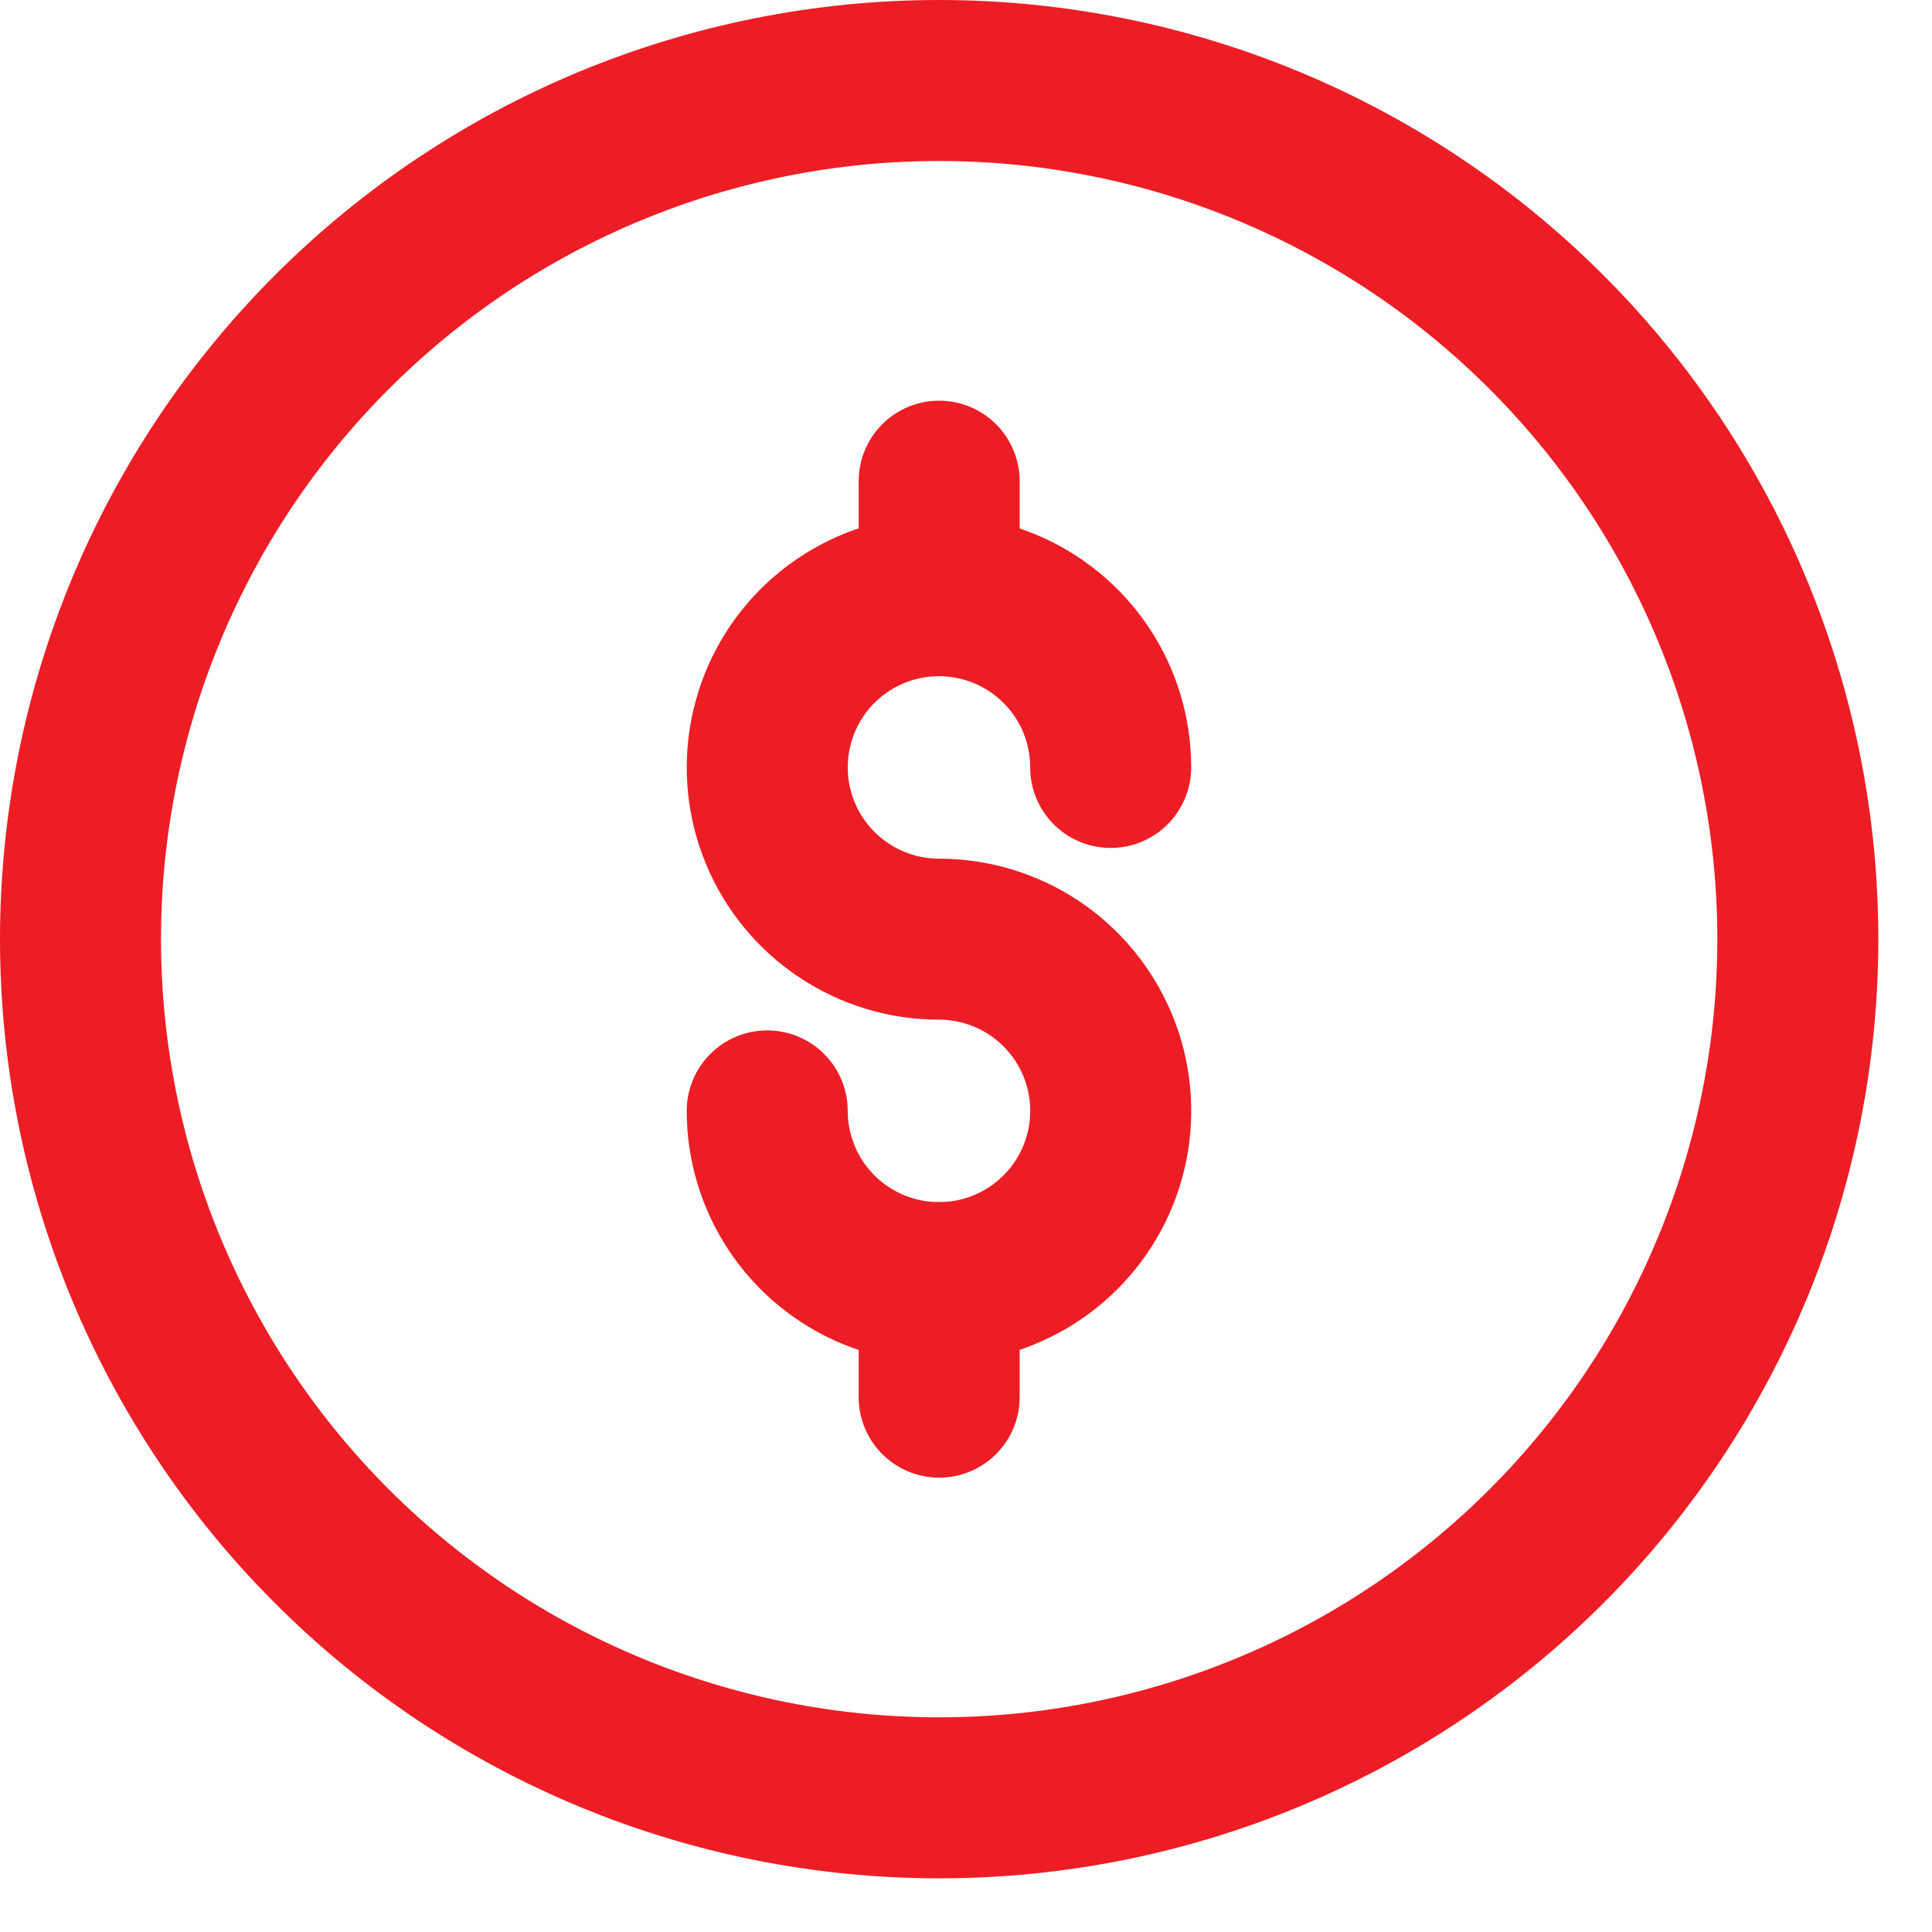 <svg xmlns="http://www.w3.org/2000/svg" width="18" height="18" viewBox="0 0 18 18" fill="none">
  <path d="M0.75 8.75C0.75 10.872 1.593 12.907 3.093 14.407C4.593 15.907 6.628 16.75 8.75 16.75C10.872 16.75 12.907 15.907 14.407 14.407C15.907 12.907 16.75 10.872 16.75 8.75C16.75 6.628 15.907 4.593 14.407 3.093C12.907 1.593 10.872 0.75 8.75 0.75C6.628 0.75 4.593 1.593 3.093 3.093C1.593 4.593 0.75 6.628 0.75 8.75V8.75Z" stroke="#ED1D25" stroke-width="1.5" stroke-linecap="round" stroke-linejoin="round"/>
  <path d="M7.148 10.35C7.148 10.666 7.242 10.976 7.418 11.239C7.594 11.502 7.844 11.707 8.136 11.828C8.429 11.949 8.75 11.981 9.061 11.919C9.371 11.857 9.656 11.705 9.88 11.481C10.104 11.257 10.256 10.972 10.318 10.662C10.379 10.352 10.348 10.03 10.227 9.738C10.105 9.445 9.9 9.195 9.637 9.019C9.374 8.844 9.065 8.75 8.748 8.75C8.432 8.75 8.123 8.656 7.86 8.48C7.596 8.304 7.391 8.054 7.27 7.762C7.149 7.47 7.117 7.148 7.179 6.838C7.241 6.527 7.393 6.242 7.617 6.018C7.841 5.795 8.126 5.642 8.436 5.581C8.747 5.519 9.068 5.551 9.361 5.672C9.653 5.793 9.903 5.998 10.079 6.261C10.255 6.524 10.348 6.833 10.348 7.15" stroke="#ED1D25" stroke-width="1.5" stroke-linecap="round" stroke-linejoin="round"/>
  <path d="M8.75 4.483V5.55" stroke="#ED1D25" stroke-width="1.5" stroke-linecap="round" stroke-linejoin="round"/>
  <path d="M8.75 11.95V13.017" stroke="#ED1D25" stroke-width="1.5" stroke-linecap="round" stroke-linejoin="round"/>
</svg>